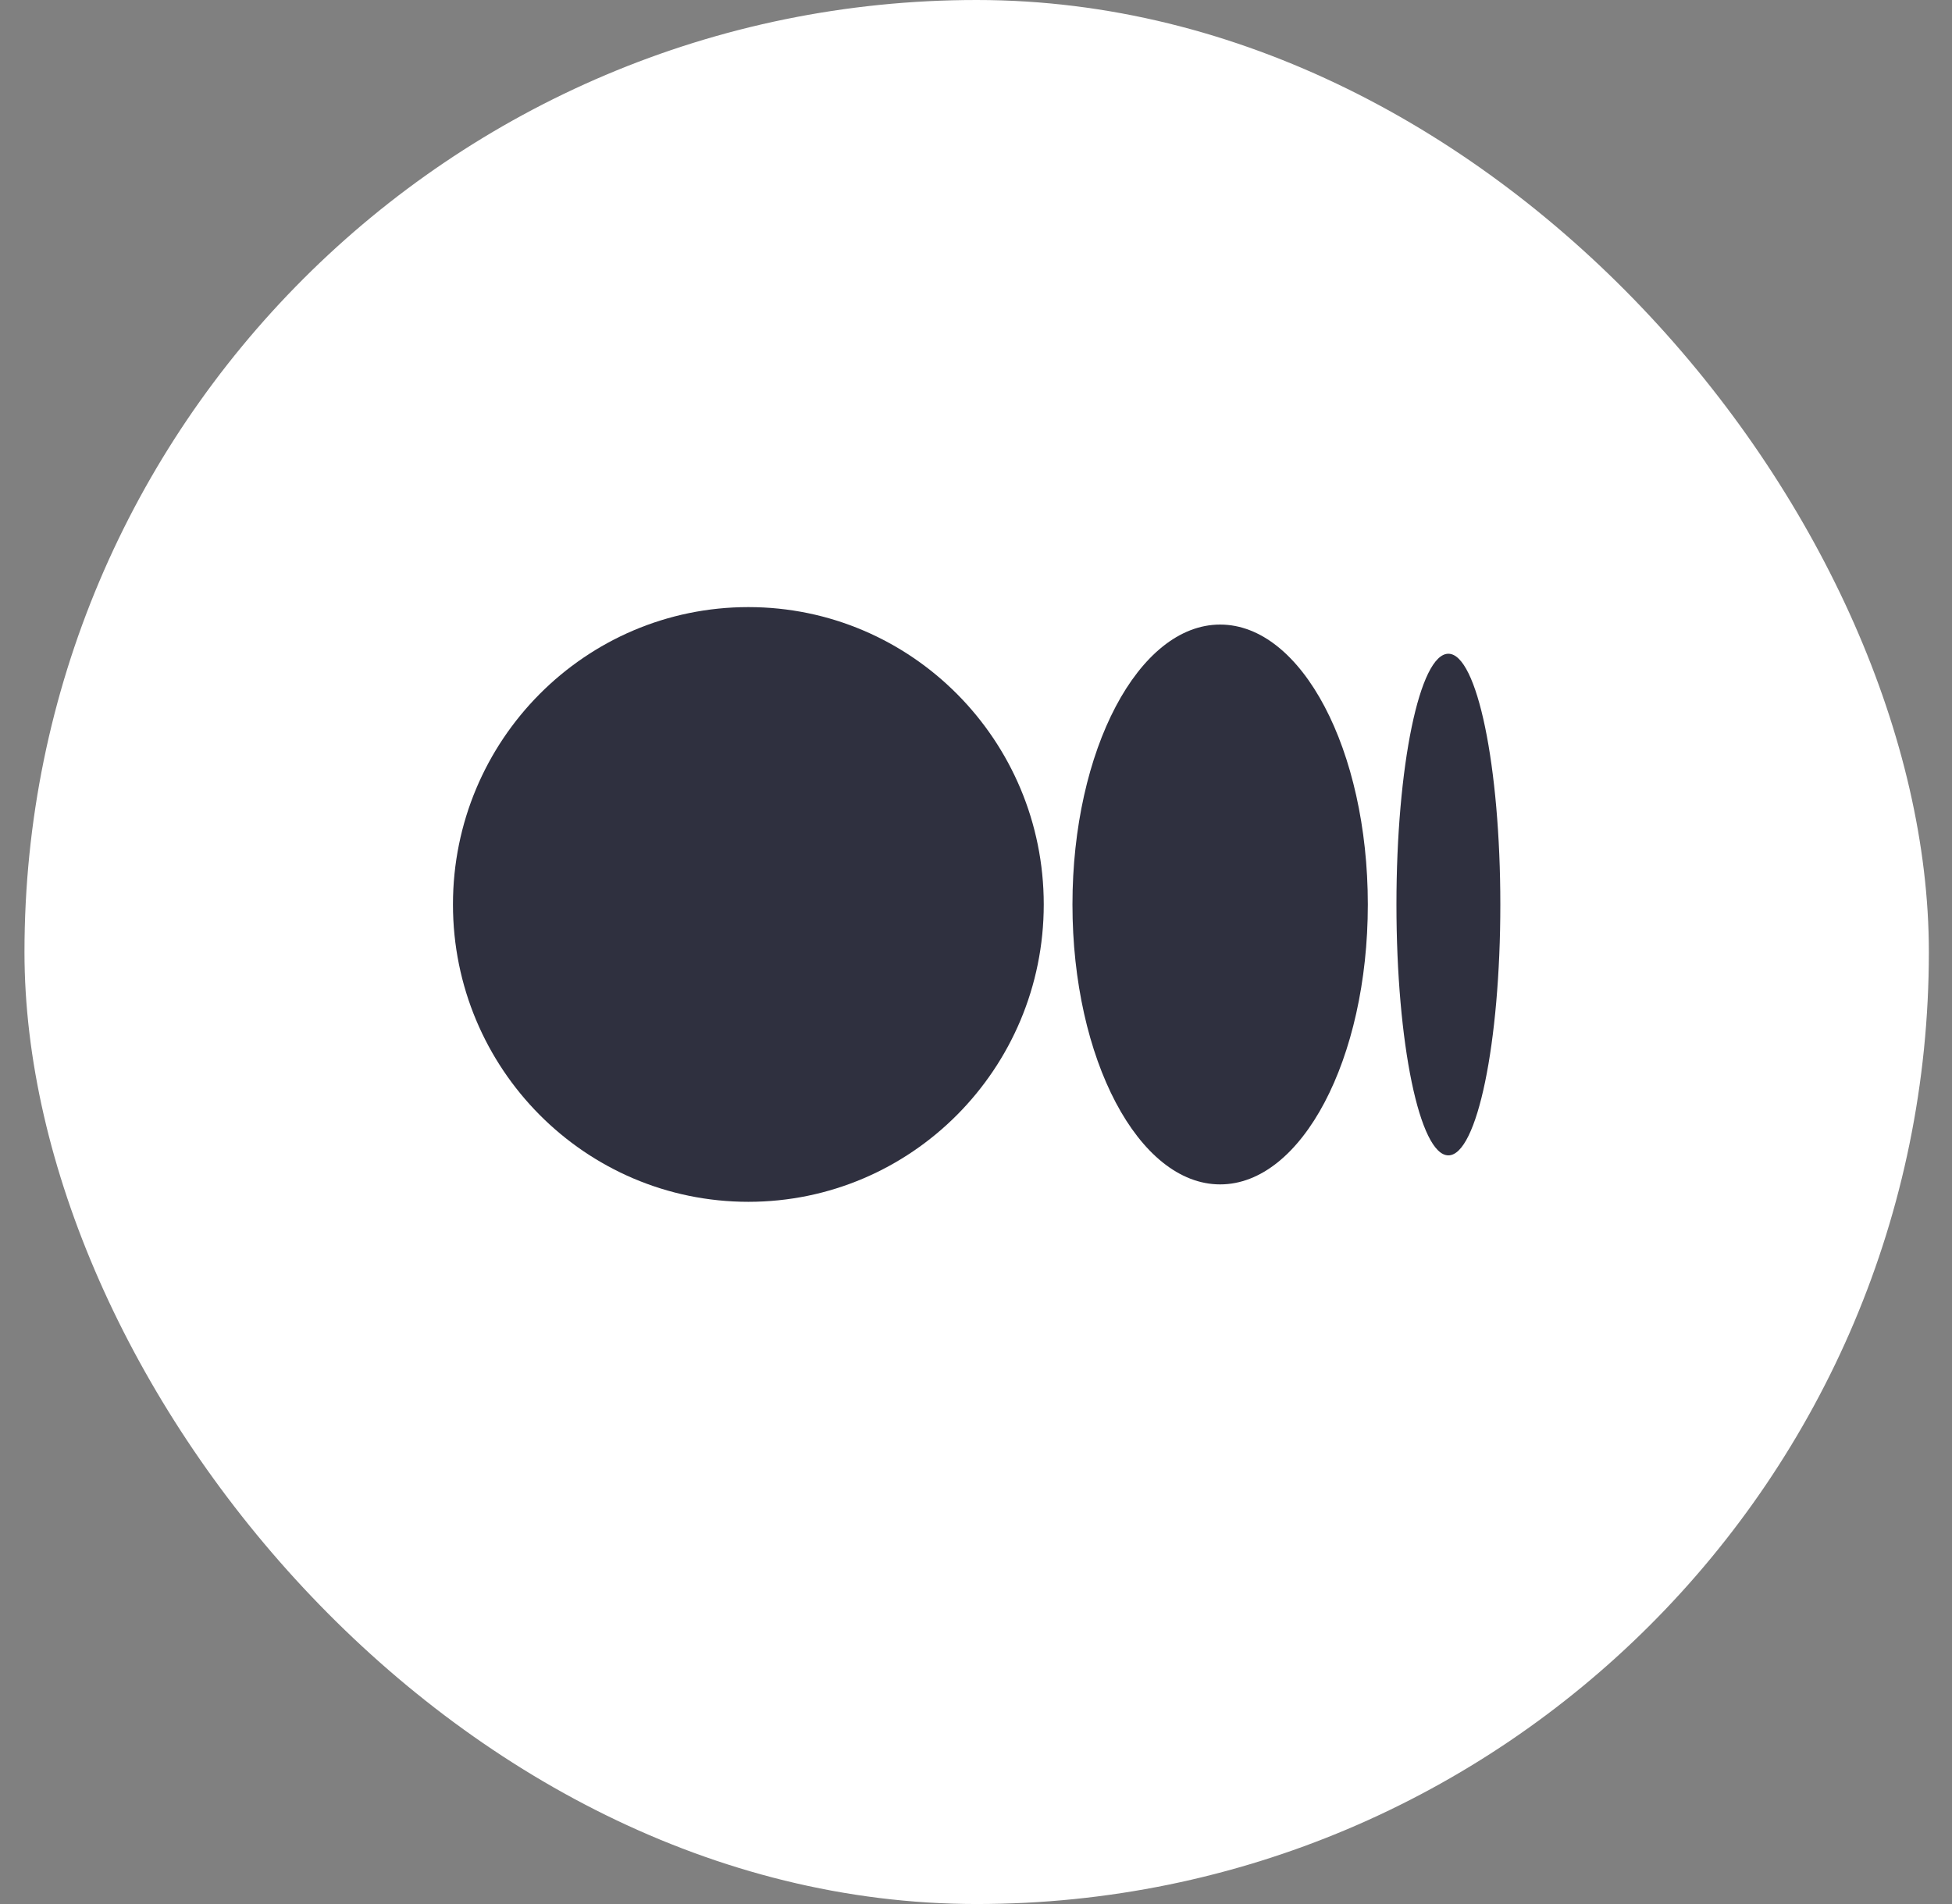 <svg width="41" height="40" viewBox="0 0 41 40" fill="none" xmlns="http://www.w3.org/2000/svg">
    <rect x="0" y="0" width="41" height="40" fill="#808080" stroke="none"/>
    <rect x="0.514" width="40" height="40" rx="20" fill="white"/>
    <path d="M21.923 19.001C21.923 22.451 19.145 25.248 15.719 25.248C12.292 25.248 9.514 22.451 9.514 19.001C9.514 15.551 12.292 12.754 15.719 12.754C19.145 12.754 21.923 15.551 21.923 19.001Z" fill="#2F303F"/>
    <path d="M28.73 19.002C28.73 22.25 27.341 24.882 25.628 24.882C23.915 24.882 22.526 22.25 22.526 19.002C22.526 15.754 23.915 13.121 25.628 13.121C27.342 13.121 28.73 15.754 28.73 19.002Z" fill="#2F303F"/>
    <path d="M31.513 19.003C31.513 21.913 31.024 24.272 30.422 24.272C29.819 24.272 29.331 21.913 29.331 19.003C29.331 16.093 29.819 13.734 30.422 13.734C31.024 13.734 31.513 16.093 31.513 19.003Z" fill="#2F303F"/>
</svg>
